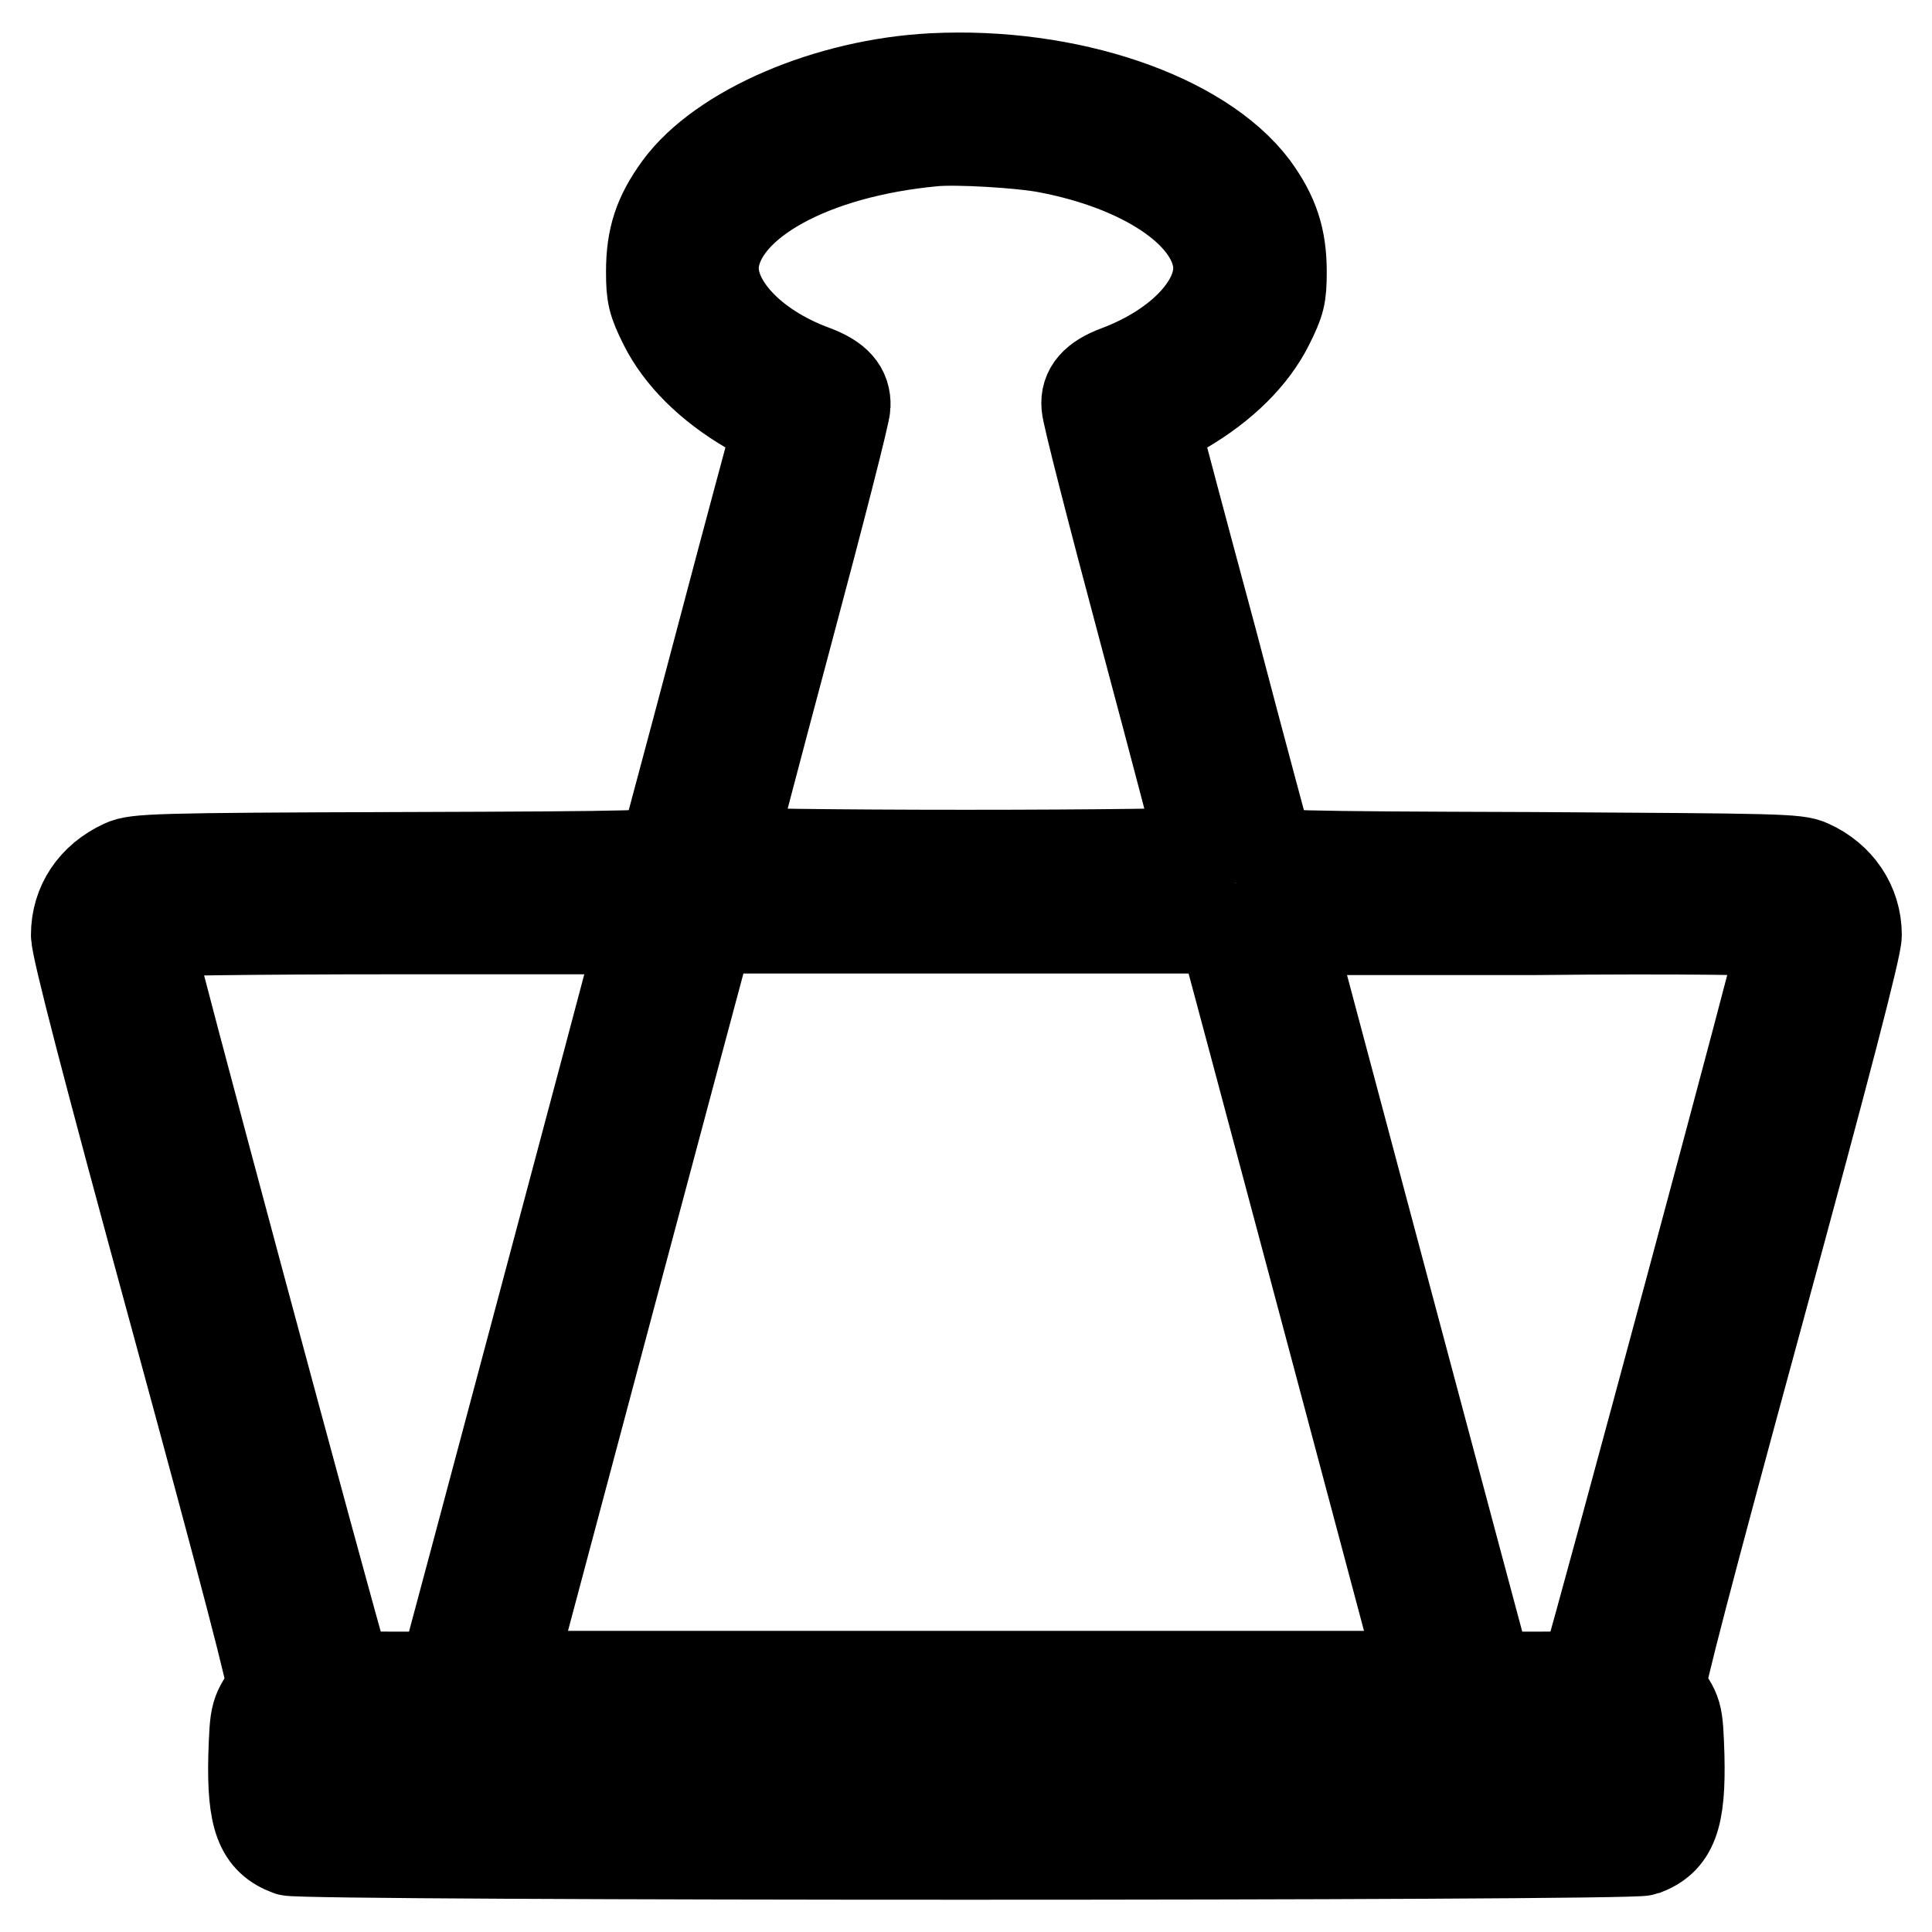 <?xml version="1.0" encoding="utf-8"?>
<!-- Svg Vector Icons : http://www.onlinewebfonts.com/icon -->
<!DOCTYPE svg PUBLIC "-//W3C//DTD SVG 1.1//EN" "http://www.w3.org/Graphics/SVG/1.1/DTD/svg11.dtd">
<svg version="1.1" xmlns="http://www.w3.org/2000/svg" xmlns:xlink="http://www.w3.org/1999/xlink" x="0px" y="0px" viewBox="0 0 256 256" enable-background="new 0 0 256 256" xml:space="preserve">
<g><g><g><path stroke-width="12" fill-opacity="0" stroke="#000000"  d="M123.6,10.4c-13.9,0.7-28,6.8-33.6,14.4c-2.7,3.7-3.7,6.7-3.7,11.2c0,3.1,0.2,4,1.7,7c2.1,4.2,6,8.1,11.3,11.2c2.8,1.6,3.7,2.4,3.6,3c-0.1,0.4-3.5,12.9-7.4,27.7c-3.9,14.8-7.3,27.3-7.4,27.8c-0.2,0.7-2.6,0.8-35.1,0.9c-32.5,0.1-35,0.2-36.7,1c-3.9,1.8-6.2,5.2-6.2,9.3c0,1.6,4,17.1,13.2,50.8c9.1,33.4,13.1,48.7,12.8,49.1c-2.3,3.1-2.3,3.1-2.5,8.9c-0.2,8.2,0.9,11.1,4.7,12.5c1.8,0.7,177.6,0.7,179.5,0c3.8-1.4,4.9-4.3,4.7-12.5c-0.2-5.9-0.2-5.8-2.5-8.9c-0.3-0.4,3.7-15.7,12.8-49.1c9.2-33.8,13.2-49.2,13.2-50.8c0-4.1-2.4-7.6-6.2-9.3c-1.7-0.8-4.3-0.8-36.7-1c-32.5-0.1-34.9-0.2-35.1-0.9c-0.1-0.4-3.5-12.9-7.4-27.8c-4-14.8-7.3-27.3-7.4-27.7c-0.1-0.6,0.8-1.3,3.6-3c5.3-3.1,9.2-7,11.3-11.2c1.5-3,1.7-3.8,1.7-7c0-4.4-1-7.5-3.7-11.2C159.1,15.5,141.5,9.5,123.6,10.4z M138.9,19.6c12.5,2.4,21.6,8.4,22.5,15c0.7,5.3-4.8,11.3-13.3,14.5c-3,1.1-4.3,2.6-4.1,4.7c0,0.9,3.5,14.5,7.7,30.2c4.2,15.7,7.6,28.7,7.6,28.9c0,0.2-13.6,0.4-31.3,0.4c-17.8,0-31.3-0.2-31.3-0.4c0-0.2,3.4-13.2,7.6-28.9c4.2-15.7,7.7-29.3,7.7-30.2c0.1-2.2-1.2-3.6-4.1-4.7c-8.5-3.1-14-9.2-13.3-14.5c1.1-7.8,13-14.4,29.1-15.9C126.7,18.4,135.4,18.9,138.9,19.6z M84.9,124.3c-0.7,2.8-25.3,95-25.7,96.4l-0.5,1.5h-6.4c-5.7,0-6.4-0.1-6.6-0.8c-2.2-7.2-26.5-97.6-26.3-97.9c0.1-0.2,14.2-0.4,33-0.4h32.7L84.9,124.3z M162.5,124.5c0.4,1.4,25,93.6,25.7,96.3l0.3,1.3H128H67.5l0.3-1.3c0.7-2.7,25.3-94.9,25.7-96.3L94,123h34h34L162.5,124.5z M236.5,123.5c0.2,0.3-24.1,90.6-26.3,97.9c-0.2,0.7-1,0.8-6.6,0.8h-6.4l-0.5-1.5c-0.4-1.4-25-93.6-25.7-96.3l-0.3-1.2h32.7C222.3,123,236.4,123.2,236.5,123.5z M212.8,233.9v2.5H128H43.2v-2.5v-2.5H128h84.8V233.9z"/></g></g></g>
</svg>